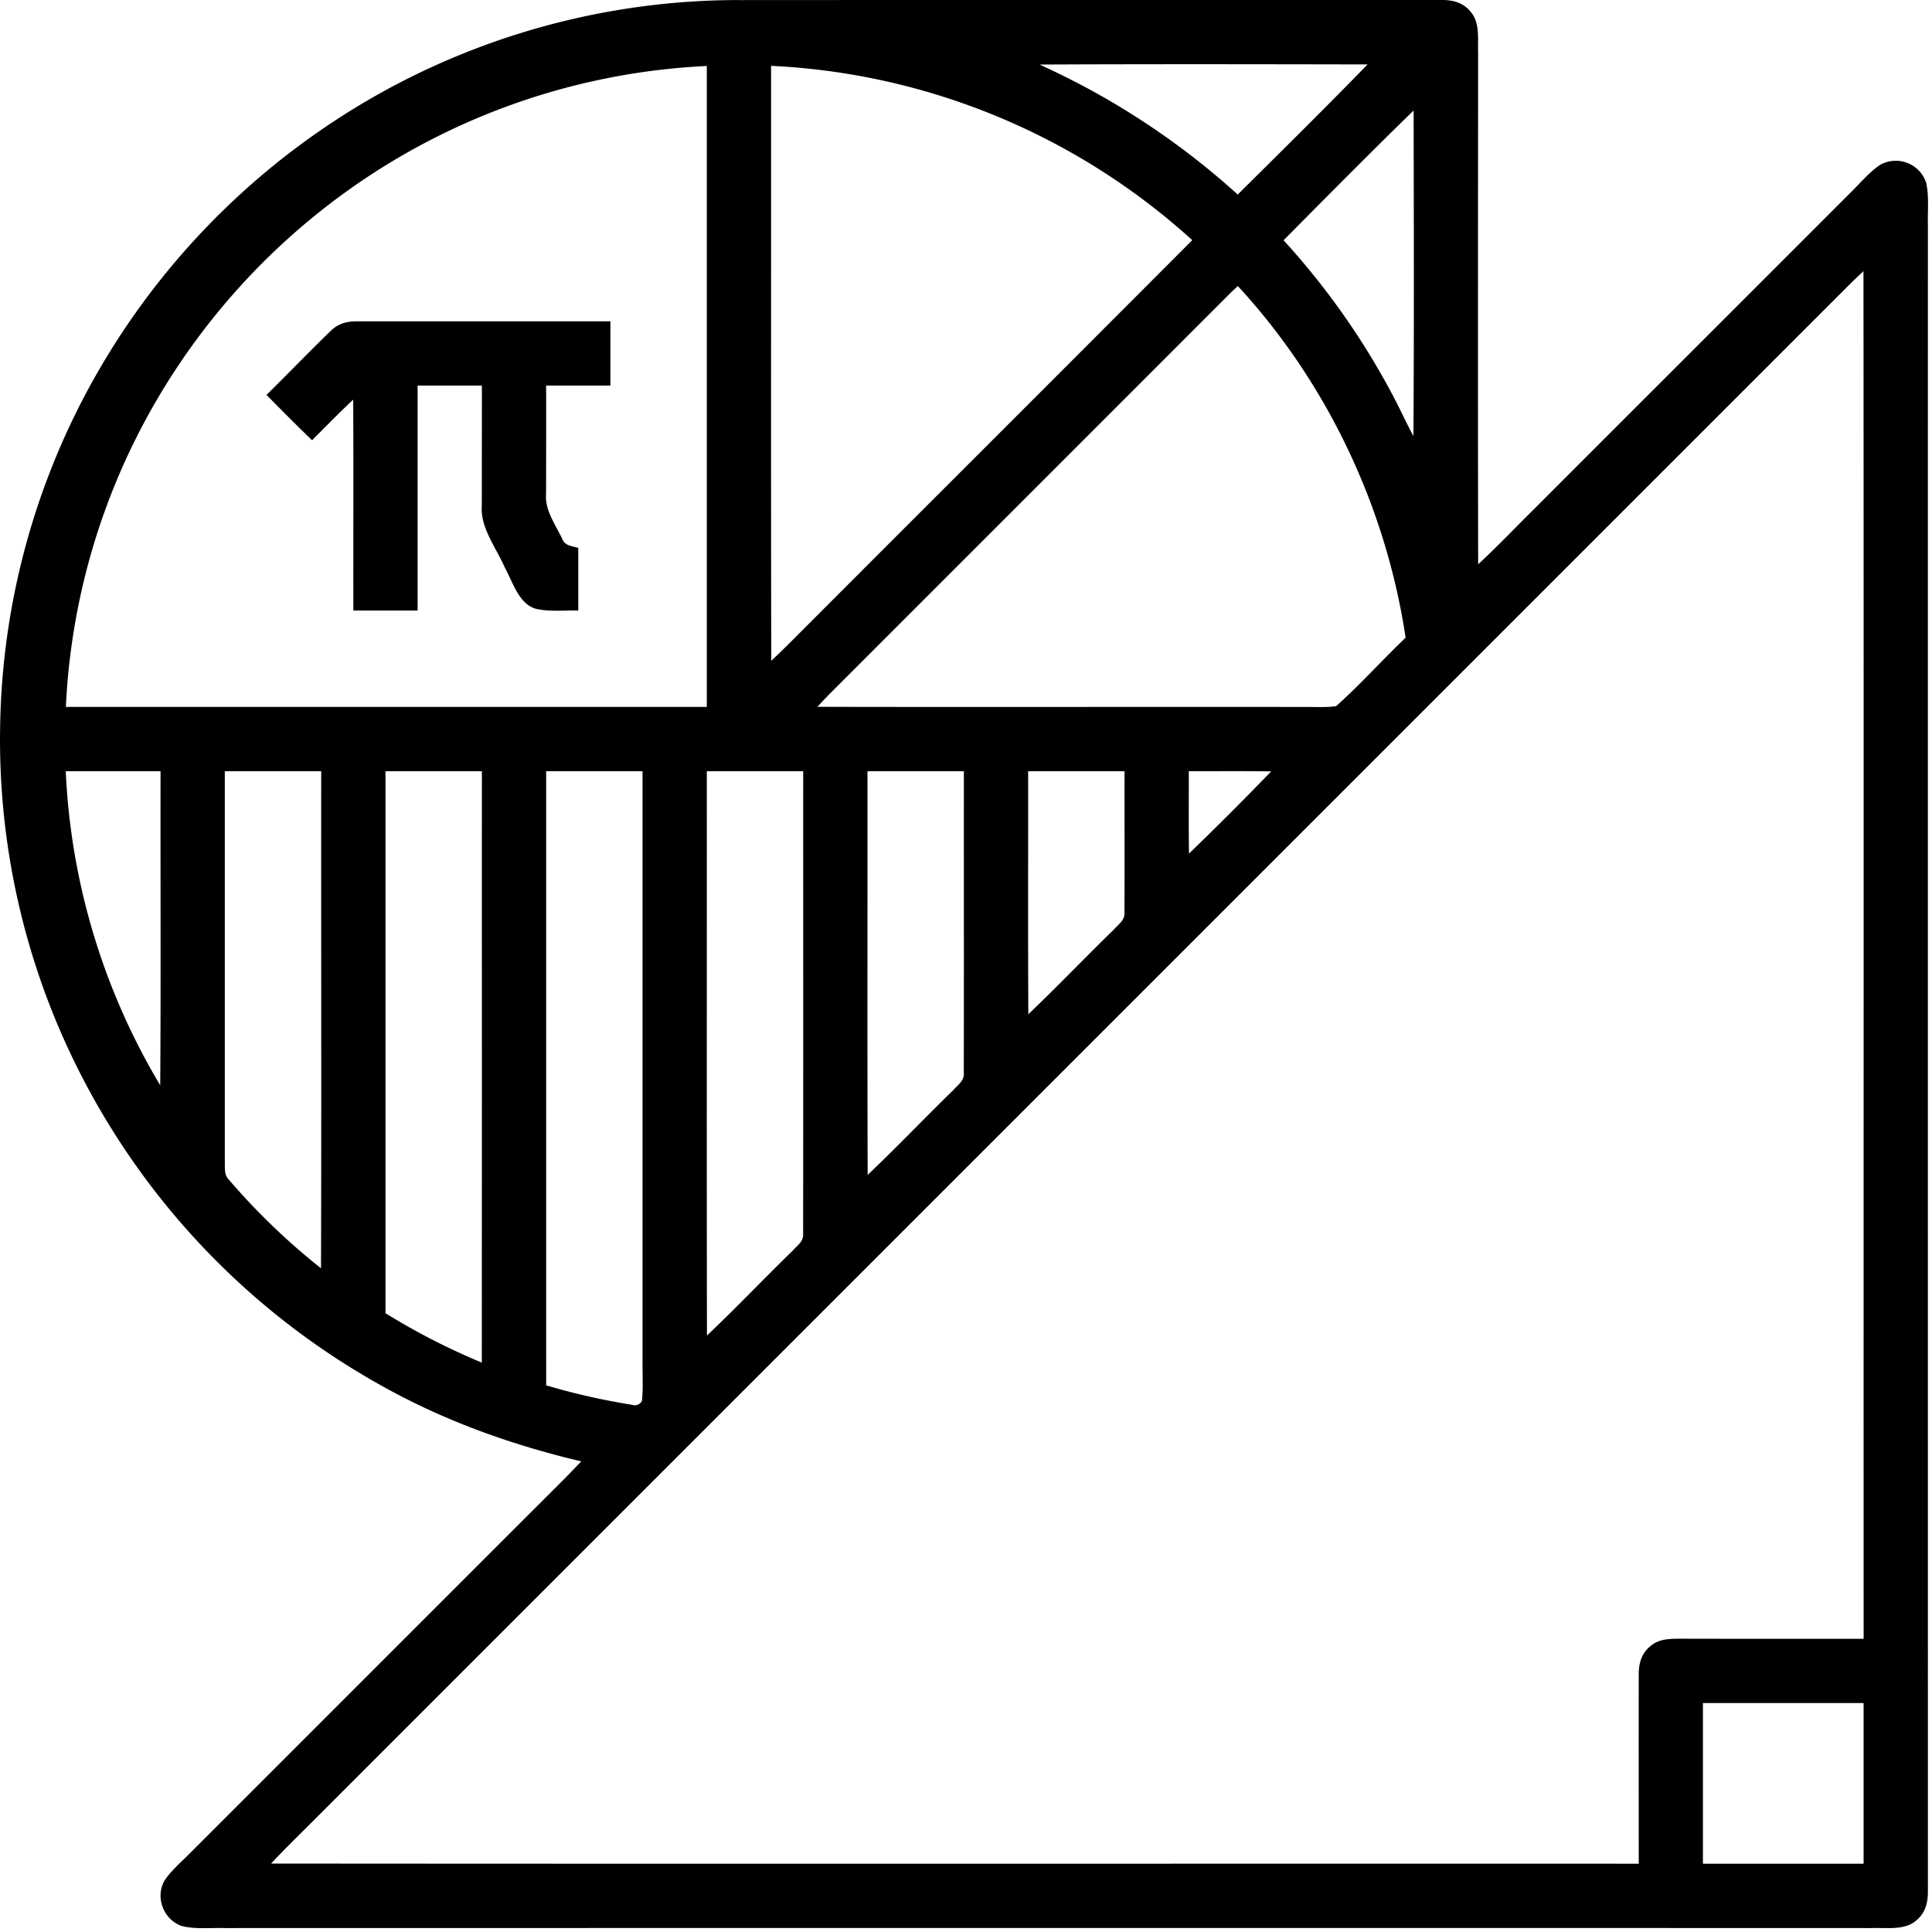 <svg viewBox="0 0 481 481" xmlns="http://www.w3.org/2000/svg" xml:space="preserve" fill-rule="evenodd" clip-rule="evenodd" stroke-linejoin="round" stroke-miterlimit="2"><path d="M183.97.02c58.16-.04 116.84 0 175.05-.02 2.75-.02 5.3.68 7.08 2.88 2.41 2.76 1.78 6.73 1.9 10.12-.03 42.5-.07 85.01.01 127.5 4.73-4.4 9.21-9.1 13.81-13.65 26.32-26.34 52.68-52.65 79-79 2.33-2.27 4.52-4.94 7.22-6.78a7.96 7.96 0 0 1 11.48 4.35c.8 3.38.36 7.12.46 10.58-.02 138.35 0 276.7 0 415.05 0 2.74-.7 5.28-2.89 7.07-2.85 2.56-7.57 1.76-11.12 1.9-136.67-.04-273.34-.02-410 0-3.46-.1-7.2.33-10.58-.47-4.67-1.49-6.89-7.27-4.35-11.48 1.7-2.5 4.17-4.55 6.28-6.72 30.85-30.82 61.66-61.68 92.51-92.49a209.8 209.8 0 0 0 4.87-5.03c-17.34-4.1-34.14-10.1-49.72-18.85a185.11 185.11 0 0 1-73.03-73.97 182.89 182.89 0 0 1-21.9-91 182.75 182.75 0 0 1 24.38-87.55 185.4 185.4 0 0 1 73.8-71.2A183.64 183.64 0 0 1 183.97.01Zm8 16.37c.03 49.37-.06 98.75.05 148.12 3.02-2.8 5.88-5.74 8.81-8.66 31.98-32.03 64.04-64 96-96.06a167.79 167.79 0 0 0-104.86-43.4Zm-16 .04a167.25 167.25 0 0 0-84.15 27.41 168.91 168.91 0 0 0-59.53 68.48A166.86 166.86 0 0 0 16.4 176h159.57V16.43ZM88.91 80h63.06v16h-16c0 9.02.01 18.04-.02 27.06-.34 3.86 2.33 7.56 3.97 10.97.76 1.96 2.32 1.81 4.05 2.4V152c-3.47-.08-7.2.35-10.59-.44-4.25-1.23-5.75-6.76-7.7-10.26-2.08-4.8-6.13-9.95-5.73-15.24.02-10.02.02-20.04.02-30.06h-16v56h-16c-.03-17.5.06-35-.04-52.5-3.5 3.28-6.86 6.72-10.24 10.11-3.83-3.7-7.6-7.5-11.34-11.3 5.38-5.27 10.6-10.72 16.01-15.95 1.86-1.82 4-2.37 6.55-2.36ZM258.8 16.07a190.54 190.54 0 0 1 49.35 32.36c10.83-10.73 21.7-21.46 32.33-32.39-27.22-.05-54.46-.1-81.68.03Zm205.14 51.44c-1.28 1.2-2.55 2.4-3.79 3.64-127.33 127.34-254.68 254.67-382 382.01-3.57 3.58-7.22 7.1-10.66 10.8 113.48.1 227 .01 340.5.04 0-15.67-.03-31.39 0-47.05-.03-2.75.66-5.29 2.86-7.08 2.08-1.79 4.47-1.85 7.08-1.89 15.35.04 30.7.02 46.05.02-.03-113.49.05-227-.04-340.49Zm-155.76 3.71c-.69.63-1.37 1.27-2.04 1.92-32.99 33.02-66 66.02-99 99.03a162.76 162.76 0 0 0-3.65 3.8c40.5.1 81-.02 121.5.04 2.53-.02 5.15.16 7.66-.2 6.01-5.38 11.45-11.47 17.3-17.04-4.87-32.45-19.5-63.43-41.77-87.55Zm43.76-43.7c-10.92 10.62-21.65 21.47-32.37 32.3a186.55 186.55 0 0 1 27.46 39.13c1.68 3.18 3.14 6.46 4.86 9.61.18-27 .1-54.04.05-81.05ZM55.97 192v98.05c.04 1.52-.02 2.68 1.15 3.81a166.16 166.16 0 0 0 22.8 21.9c.13-41.25.01-82.5.05-123.76h-24Zm40 0v134.94a167.3 167.3 0 0 0 23.98 12.3c.04-49.09.01-98.16.02-147.24h-24Zm40 0 .01 152.9a166.99 166.99 0 0 0 21.3 4.83c1.12.34 1.96.02 2.54-.96.34-3.23.11-6.53.15-9.77V192h-24Zm-119.6 0a166.94 166.94 0 0 0 23.52 78.2c.18-26.07.03-52.14.08-78.2h-23.6Zm199.6 0c.03 33.5-.06 67.01.05 100.51 7.25-6.89 14.16-14.15 21.33-21.13 1.24-1.44 2.78-2.25 2.6-4.39.05-24.92 0-50.05.02-74.99h-24Zm40 0c.03 20.17-.06 40.34.05 60.51 7.24-6.9 14.16-14.15 21.33-21.13 1.25-1.44 2.78-2.25 2.6-4.39.07-11.65 0-23.33.02-34.99h-24Zm40 0c.02 6.84-.06 13.67.05 20.51a822.3 822.3 0 0 0 20.46-20.46c-6.84-.1-13.67-.03-20.5-.05Zm-120 0c.03 46.83-.05 93.67.04 140.5 7.27-6.88 14.16-14.15 21.33-21.12 1.25-1.44 2.8-2.25 2.61-4.39.05-37.98.01-76.9.02-114.99h-24Zm248 232v40h40v-40h-40Z"/></svg>